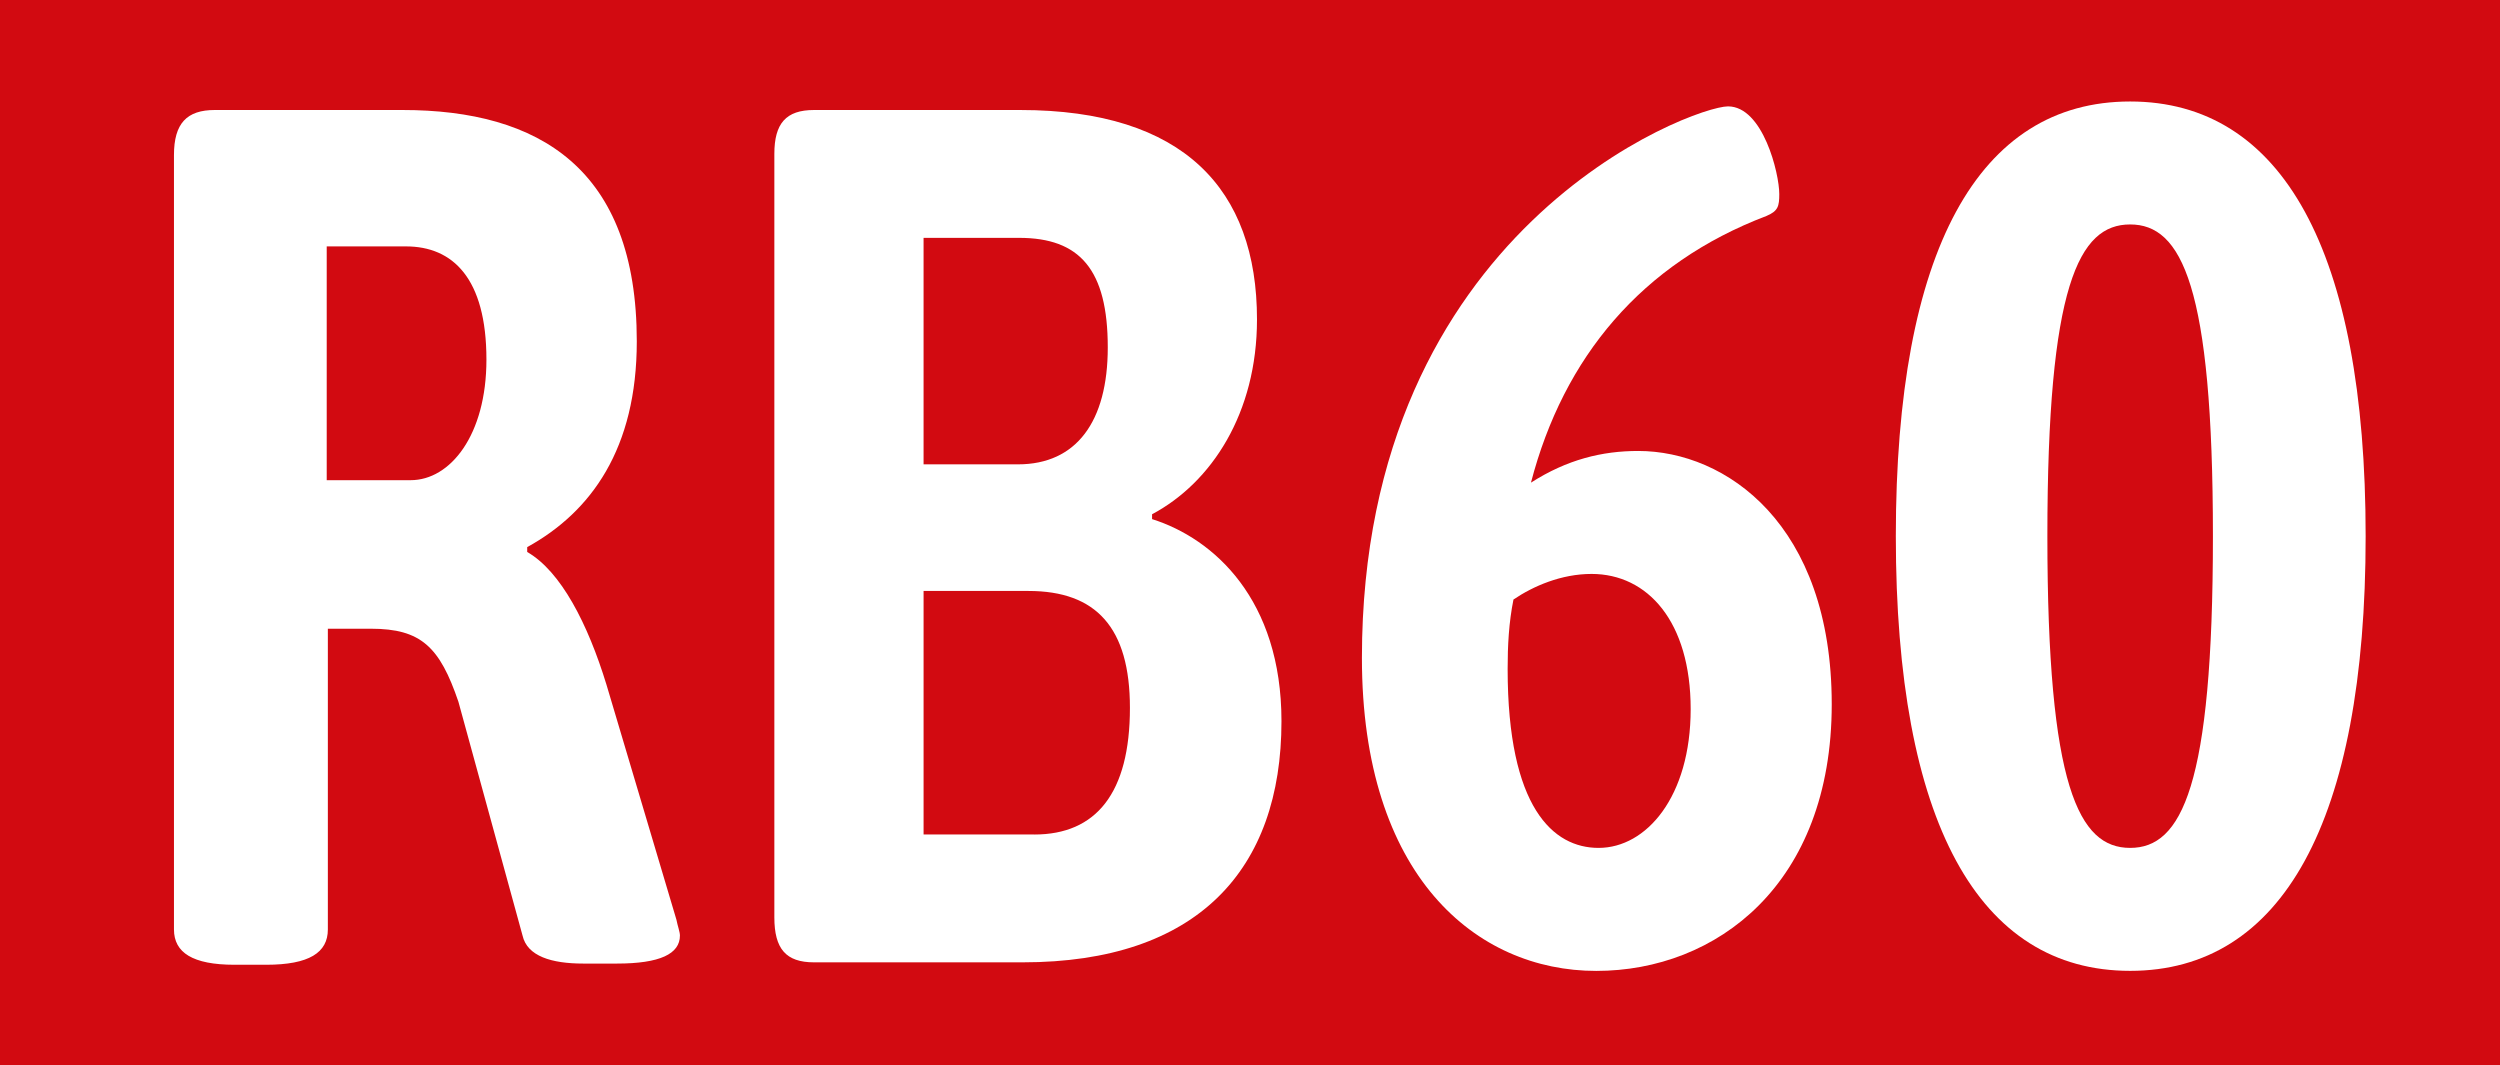 <?xml version="1.0" encoding="UTF-8"?>
<svg id="Ebene_1" data-name="Ebene 1" xmlns="http://www.w3.org/2000/svg" viewBox="0 0 772 329">
  <rect x="0" y="0" width="772" height="329" fill="#333333" stroke="none"/>
  <defs>
    <style>
      .cls-1 {
        fill: #fff;
      }

      .cls-2 {
        fill: #d20a11;
      }
    </style>
  </defs>
  <polyline class="cls-2" points="0 164.5 0 0 772 0 772 329 0 329"/>
  <g>
    <path class="cls-1" d="M53.72,287.02V47.88c0-9.78,3.96-13.91,12.6-13.91h57.96c42.12,0,72.36,18.05,72.36,71.44,0,33.09-14.04,52.64-33.84,63.54v1.5c10.44,6.02,18.72,22.18,24.48,40.99l21.6,72.57c.36,1.88,1.08,3.76,1.08,4.89,0,5.64-6.12,8.65-19.44,8.65h-10.44c-9.72,0-17.28-2.26-18.72-8.65l-19.8-72.19c-5.76-16.92-11.52-22.56-27-22.56h-13.32v92.87c0,7.14-5.76,10.9-19.08,10.9h-9.72c-12.96,0-18.72-3.76-18.72-10.9ZM126.81,148.28c12.24,0,23.4-13.91,23.4-37.22,0-25.19-10.44-34.97-24.84-34.97h-24.48v72.19h25.92Z"/>
    <path class="cls-1" d="M239.12,283.27V47.51c0-9.4,3.6-13.54,12.24-13.54h63.72c50.4,0,73.08,24.44,73.08,64.67,0,28.95-14.04,50.39-32.4,60.16v1.5c19.08,6.02,39.96,24.82,39.96,62.42,0,45.87-25.92,74.45-79.92,74.45h-64.44c-8.64,0-12.24-4.14-12.24-13.91ZM314.36,143.39c18,0,27.72-13.16,27.72-36.1,0-24.06-8.64-33.84-27.36-33.84h-29.52v69.94h29.16ZM319.4,257.7c19.08,0,29.52-12.78,29.52-39.11,0-24.82-10.44-36.1-31.32-36.1h-32.4v75.2h34.2Z"/>
    <path class="cls-1" d="M420.56,203.18c0-132.73,102.24-170.33,113.04-170.33s15.84,20.68,15.84,27.07c0,3.76-.36,5.26-3.96,6.77-38.52,14.66-62.64,43.62-72.72,82.35,11.16-7.14,21.96-9.78,33.12-9.78,27,0,59.76,22.56,59.76,78.21s-35.64,82.35-72.72,82.35-72.36-29.33-72.36-96.63ZM522.08,218.97c0-27.07-13.32-41.74-30.6-41.74-9.36,0-18,3.76-24.12,7.9-1.44,7.14-1.8,14.29-1.8,21.43,0,42.87,14.04,55.27,28.08,55.27,14.76,0,28.44-15.79,28.44-42.87Z"/>
    <path class="cls-1" d="M585.43,165.57c0-88.36,25.56-134.23,72.36-134.23s72.72,45.87,72.72,134.23-25.92,134.23-72.72,134.23-72.36-45.87-72.36-134.23ZM683.35,165.57c0-77.46-9.72-96.26-25.56-96.26s-25.56,18.8-25.56,96.26,9.72,96.26,25.56,96.26,25.56-18.8,25.56-96.26Z"/>
  </g>
</svg>
